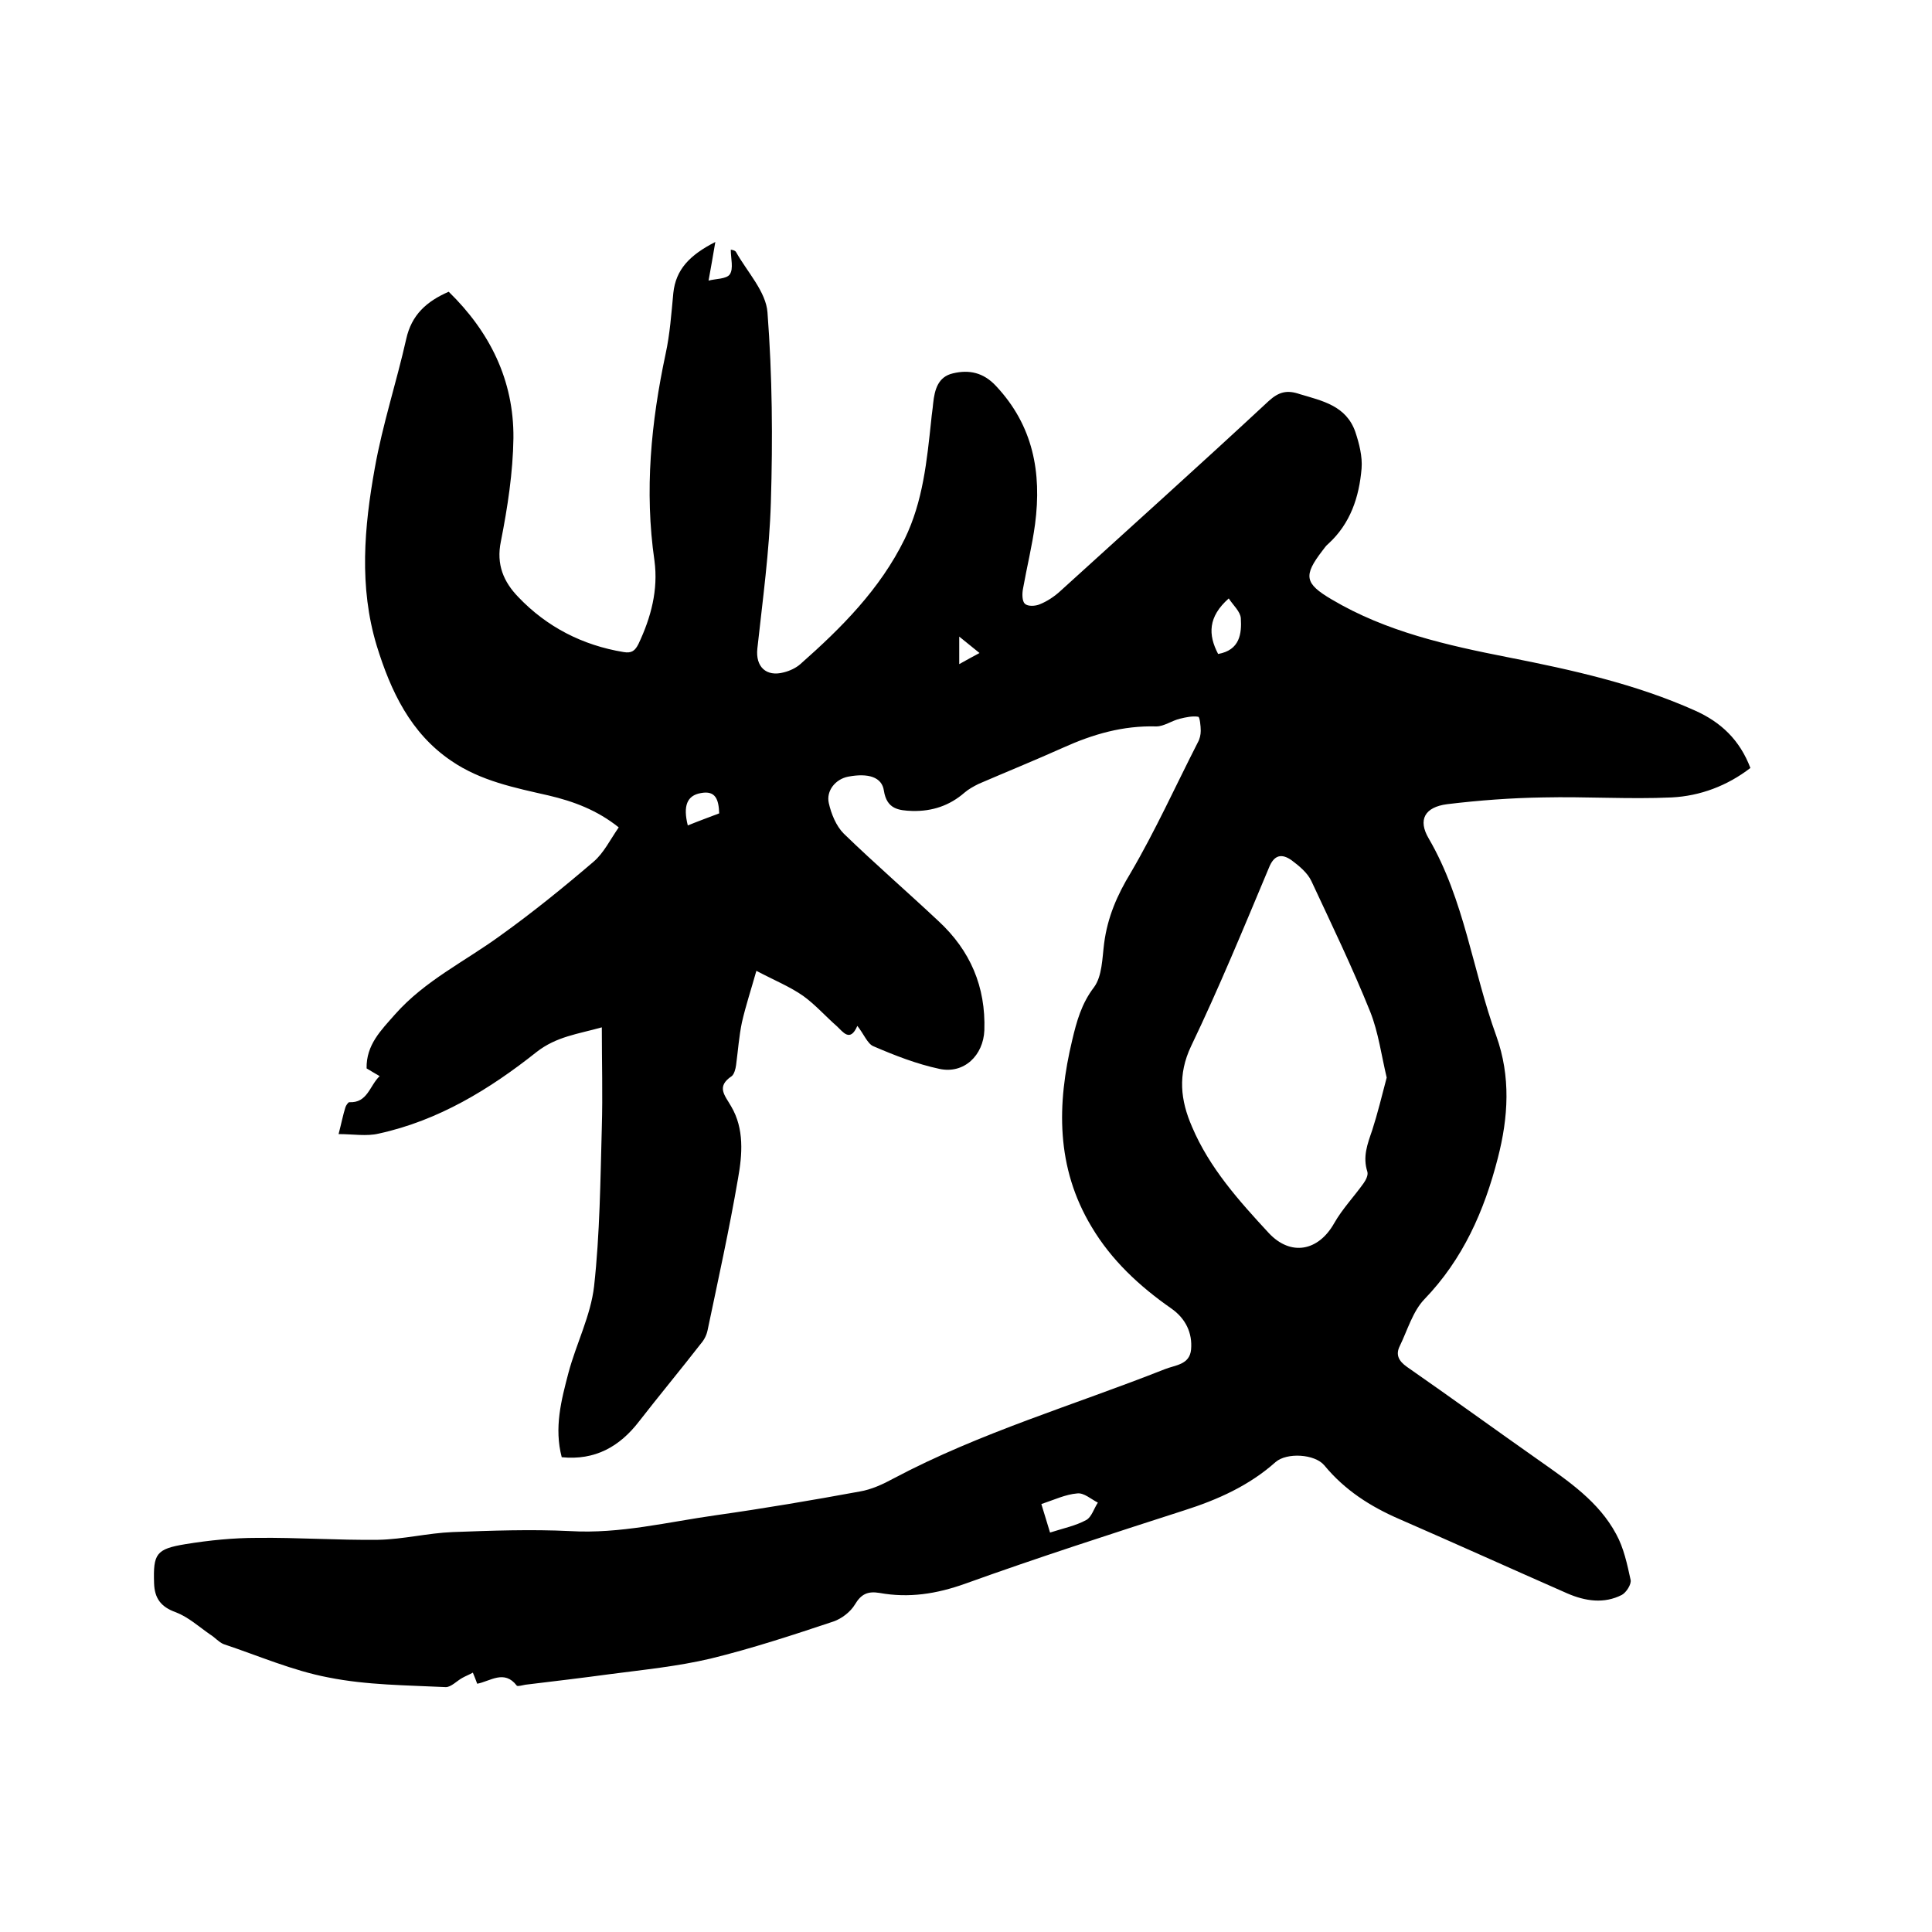 <svg enable-background="new 0 0 400 400" viewBox="0 0 400 400" xmlns="http://www.w3.org/2000/svg"><path d="m177.5 212.4c-1.5 3.5-3 1.2-4.2.1-2.4-2.1-4.5-4.5-7-6.3-2.7-1.9-5.9-3.2-9.7-5.2-1.1 3.9-2.2 7.2-3 10.7-.6 2.9-.8 5.8-1.2 8.8-.1.8-.4 1.9-.9 2.3-3.3 2.2-1.4 4-.1 6.3 2.7 4.6 2.3 9.9 1.4 14.9-1.8 10.5-4.1 20.9-6.3 31.4-.2 1-.7 2-1.4 2.8-4.2 5.4-8.6 10.7-12.8 16.1-4 5.2-9.1 8.1-16 7.4-1.6-6.1-.1-11.8 1.4-17.5 1.6-6 4.6-11.8 5.3-17.9 1.2-10.9 1.3-21.9 1.6-32.9.2-6.8 0-13.5 0-20.7-5 1.4-9.4 1.9-13.5 5.1-9.7 7.7-20.3 14.2-32.7 16.9-2.5.6-5.3.1-8.3.1.6-2.3.9-3.9 1.4-5.5.1-.4.6-1.1.8-1.1 3.8.2 4.2-3.4 6.3-5.4-1-.6-1.9-1.1-2.7-1.6-.1-4.9 3-7.9 5.9-11.2 6.2-7 14.4-10.9 21.8-16.3 6.7-4.8 13.1-10 19.3-15.3 2.1-1.8 3.4-4.5 5.2-7.1-4.5-3.6-9.4-5.4-14.5-6.6-7-1.6-14.1-3-20.2-7.2-8.4-5.7-12.5-14.4-15.4-23.8-3.7-12.2-2.6-24.6-.4-36.8 1.6-9 4.5-17.8 6.5-26.7 1.1-5 4.2-7.8 8.8-9.8 8.5 8.3 13.5 18.3 13.4 30.3-.1 7.1-1.2 14.3-2.6 21.4-1 4.8.6 8.4 3.6 11.5 5.9 6.2 13.3 10 21.8 11.4 1.7.3 2.4-.3 3.1-1.7 2.6-5.5 4.1-11.2 3.3-17.2-2.1-14.5-.7-28.7 2.3-42.8.9-4.1 1.2-8.4 1.6-12.6.5-4.9 3.4-7.9 8.7-10.6-.5 3-.9 5.2-1.4 8 1.4-.4 3.7-.3 4.4-1.3.8-1.2.2-3.3.2-5.1.1 0 .9.1 1.1.5 2.3 4.1 6.2 8.2 6.5 12.5 1 13.1 1.1 26.2.7 39.3-.3 10.1-1.7 20.2-2.8 30.3-.4 3.7 1.8 5.9 5.5 4.9 1.2-.3 2.5-.9 3.4-1.7 8.5-7.5 16.5-15.5 21.6-25.9 3.8-7.8 4.6-16.2 5.5-24.6.1-1.2.3-2.3.4-3.5.3-2.8 1-5.5 4.1-6.2 3.3-.8 6.3-.2 8.9 2.6 7.7 8.2 9.5 17.9 8.1 28.6-.6 4.5-1.7 8.9-2.5 13.4-.2 1-.2 2.6.4 3.1.6.6 2.2.5 3.1.1 1.5-.6 3-1.6 4.2-2.7 14.4-13.1 28.9-26.1 43.2-39.4 2.1-1.9 3.8-2.3 6.4-1.4 4.7 1.4 9.6 2.4 11.5 7.8.8 2.4 1.5 5.1 1.3 7.6-.5 5.9-2.3 11.4-6.9 15.6-.5.4-.8.9-1.2 1.4-4 5.2-3.7 6.8 1.9 10.1 11.3 6.7 23.9 9.5 36.6 12 13.2 2.6 26.3 5.5 38.6 11 5.4 2.4 9.3 6.1 11.5 11.9-4.8 3.7-10.4 5.8-16.3 6.1-8.8.4-17.7-.2-26.6 0-6.6.1-13.3.6-19.9 1.4-4.6.6-6.1 3.2-3.8 7.1 7.4 12.7 9.1 27.4 14 40.9 3 8.4 2.5 16.8.3 25.3-2.8 10.9-7.2 20.9-15.2 29.2-2.4 2.5-3.5 6.4-5.1 9.7-.9 1.8-.2 3.1 1.5 4.3 9.2 6.4 18.3 13 27.4 19.4 6.1 4.3 12.3 8.5 15.9 15.2 1.6 2.9 2.3 6.3 3 9.5.2.9-.9 2.6-1.8 3.1-3.7 1.9-7.6 1.3-11.3-.3-11.6-5.1-23.1-10.3-34.8-15.4-6-2.6-11.3-6-15.5-11.1-2-2.4-7.8-2.7-10.1-.7-5.5 4.9-12 7.8-18.9 10-15.2 4.9-30.4 9.8-45.4 15.2-5.9 2.1-11.6 3-17.7 1.9-2.4-.4-3.8.2-5.1 2.4-.9 1.5-2.7 2.9-4.4 3.5-8.4 2.8-16.9 5.6-25.5 7.7-6.8 1.6-13.8 2.3-20.7 3.2-5.9.8-11.8 1.5-17.6 2.2-.6.1-1.6.4-1.8.2-2.6-3.4-5.5-.9-8.2-.4-.3-.8-.6-1.6-.9-2.3-.7.4-1.5.7-2.2 1.1-1.1.6-2.3 1.9-3.4 1.9-8.1-.4-16.3-.4-24.3-2-7.4-1.4-14.5-4.5-21.7-6.9-1-.4-1.8-1.4-2.8-2-2.3-1.6-4.5-3.6-7.1-4.6-3.1-1.1-4.4-2.9-4.5-6-.2-6.1.4-7.1 6.5-8.1 4.9-.8 9.9-1.3 14.8-1.3 8.4-.1 16.7.5 25.1.4 5.2-.1 10.3-1.4 15.4-1.6 8.1-.3 16.3-.6 24.4-.2 10.3.6 20.2-1.9 30.2-3.3 9.9-1.4 19.9-3.1 29.7-4.9 2.4-.4 4.8-1.5 7-2.7 17.9-9.5 37.4-15.2 56.1-22.6 2.2-.9 5.2-.9 5.5-4.1.3-3.4-1.1-6.4-4.1-8.5-6.6-4.6-12.4-10-16.5-16.9-7.4-12.3-7.2-25.4-4-38.7.9-3.8 1.9-7.5 4.5-10.9 1.7-2.3 1.7-6 2.1-9.1.7-5.4 2.7-10 5.5-14.6 5.1-8.7 9.3-18 13.9-27 .4-.7.6-1.6.6-2.4 0-1-.2-2.8-.5-2.9-1.2-.2-2.6.1-3.8.4-1.7.4-3.3 1.6-4.9 1.6-6.9-.2-13.1 1.6-19.3 4.4-5.8 2.6-11.7 5-17.5 7.5-1 .5-2.1 1.1-2.9 1.8-3.1 2.7-6.7 3.9-10.8 3.8-2.9-.1-5.3-.4-5.9-4.2-.4-2.8-3.2-3.7-7.4-2.9-2.6.5-4.6 2.9-4 5.5.5 2.2 1.5 4.7 3.1 6.3 6.4 6.2 13.1 12 19.6 18.1 6.6 6.1 9.8 13.6 9.5 22.6-.2 5.2-4.2 9.1-9.3 8-4.7-1-9.3-2.8-13.7-4.7-1.2-.5-2-2.6-3.3-4.2zm109.6 10.7c-1.1-4.6-1.7-9.3-3.4-13.6-3.7-9.2-8-18.1-12.2-27.1-.8-1.7-2.5-3.1-4.1-4.3-2-1.4-3.6-1.2-4.7 1.6-5.2 12.4-10.3 24.8-16.1 36.9-2.8 5.9-2.2 11.2.2 16.7 3.6 8.5 9.7 15.3 15.9 22 4.5 4.8 10.2 3.8 13.5-2 1.7-3 4.1-5.5 6.1-8.3.5-.7 1-1.7.8-2.4-1-3.1 0-5.7 1-8.6 1.1-3.4 2-7.1 3-10.9zm-71.5 88.3c.7 2.2 1.2 4 1.8 5.9 2.8-.9 5.3-1.4 7.5-2.6 1.1-.6 1.6-2.4 2.4-3.6-1.4-.7-2.9-2.1-4.3-1.9-2.4.2-4.7 1.3-7.4 2.2zm36.6-176c4.5-.8 4.9-4.2 4.7-7.4-.1-1.4-1.6-2.7-2.5-4.1-4.3 3.8-4.3 7.5-2.2 11.5zm-109.8 35.5c2.2-.9 4.4-1.7 6.5-2.5-.1-2.8-.7-4.8-3.8-4.2-2.9.5-3.7 2.7-2.7 6.7zm56.2-33.4c1.6-.9 2.7-1.5 4.2-2.3-1.5-1.2-2.6-2.1-4.2-3.4z"/></svg>